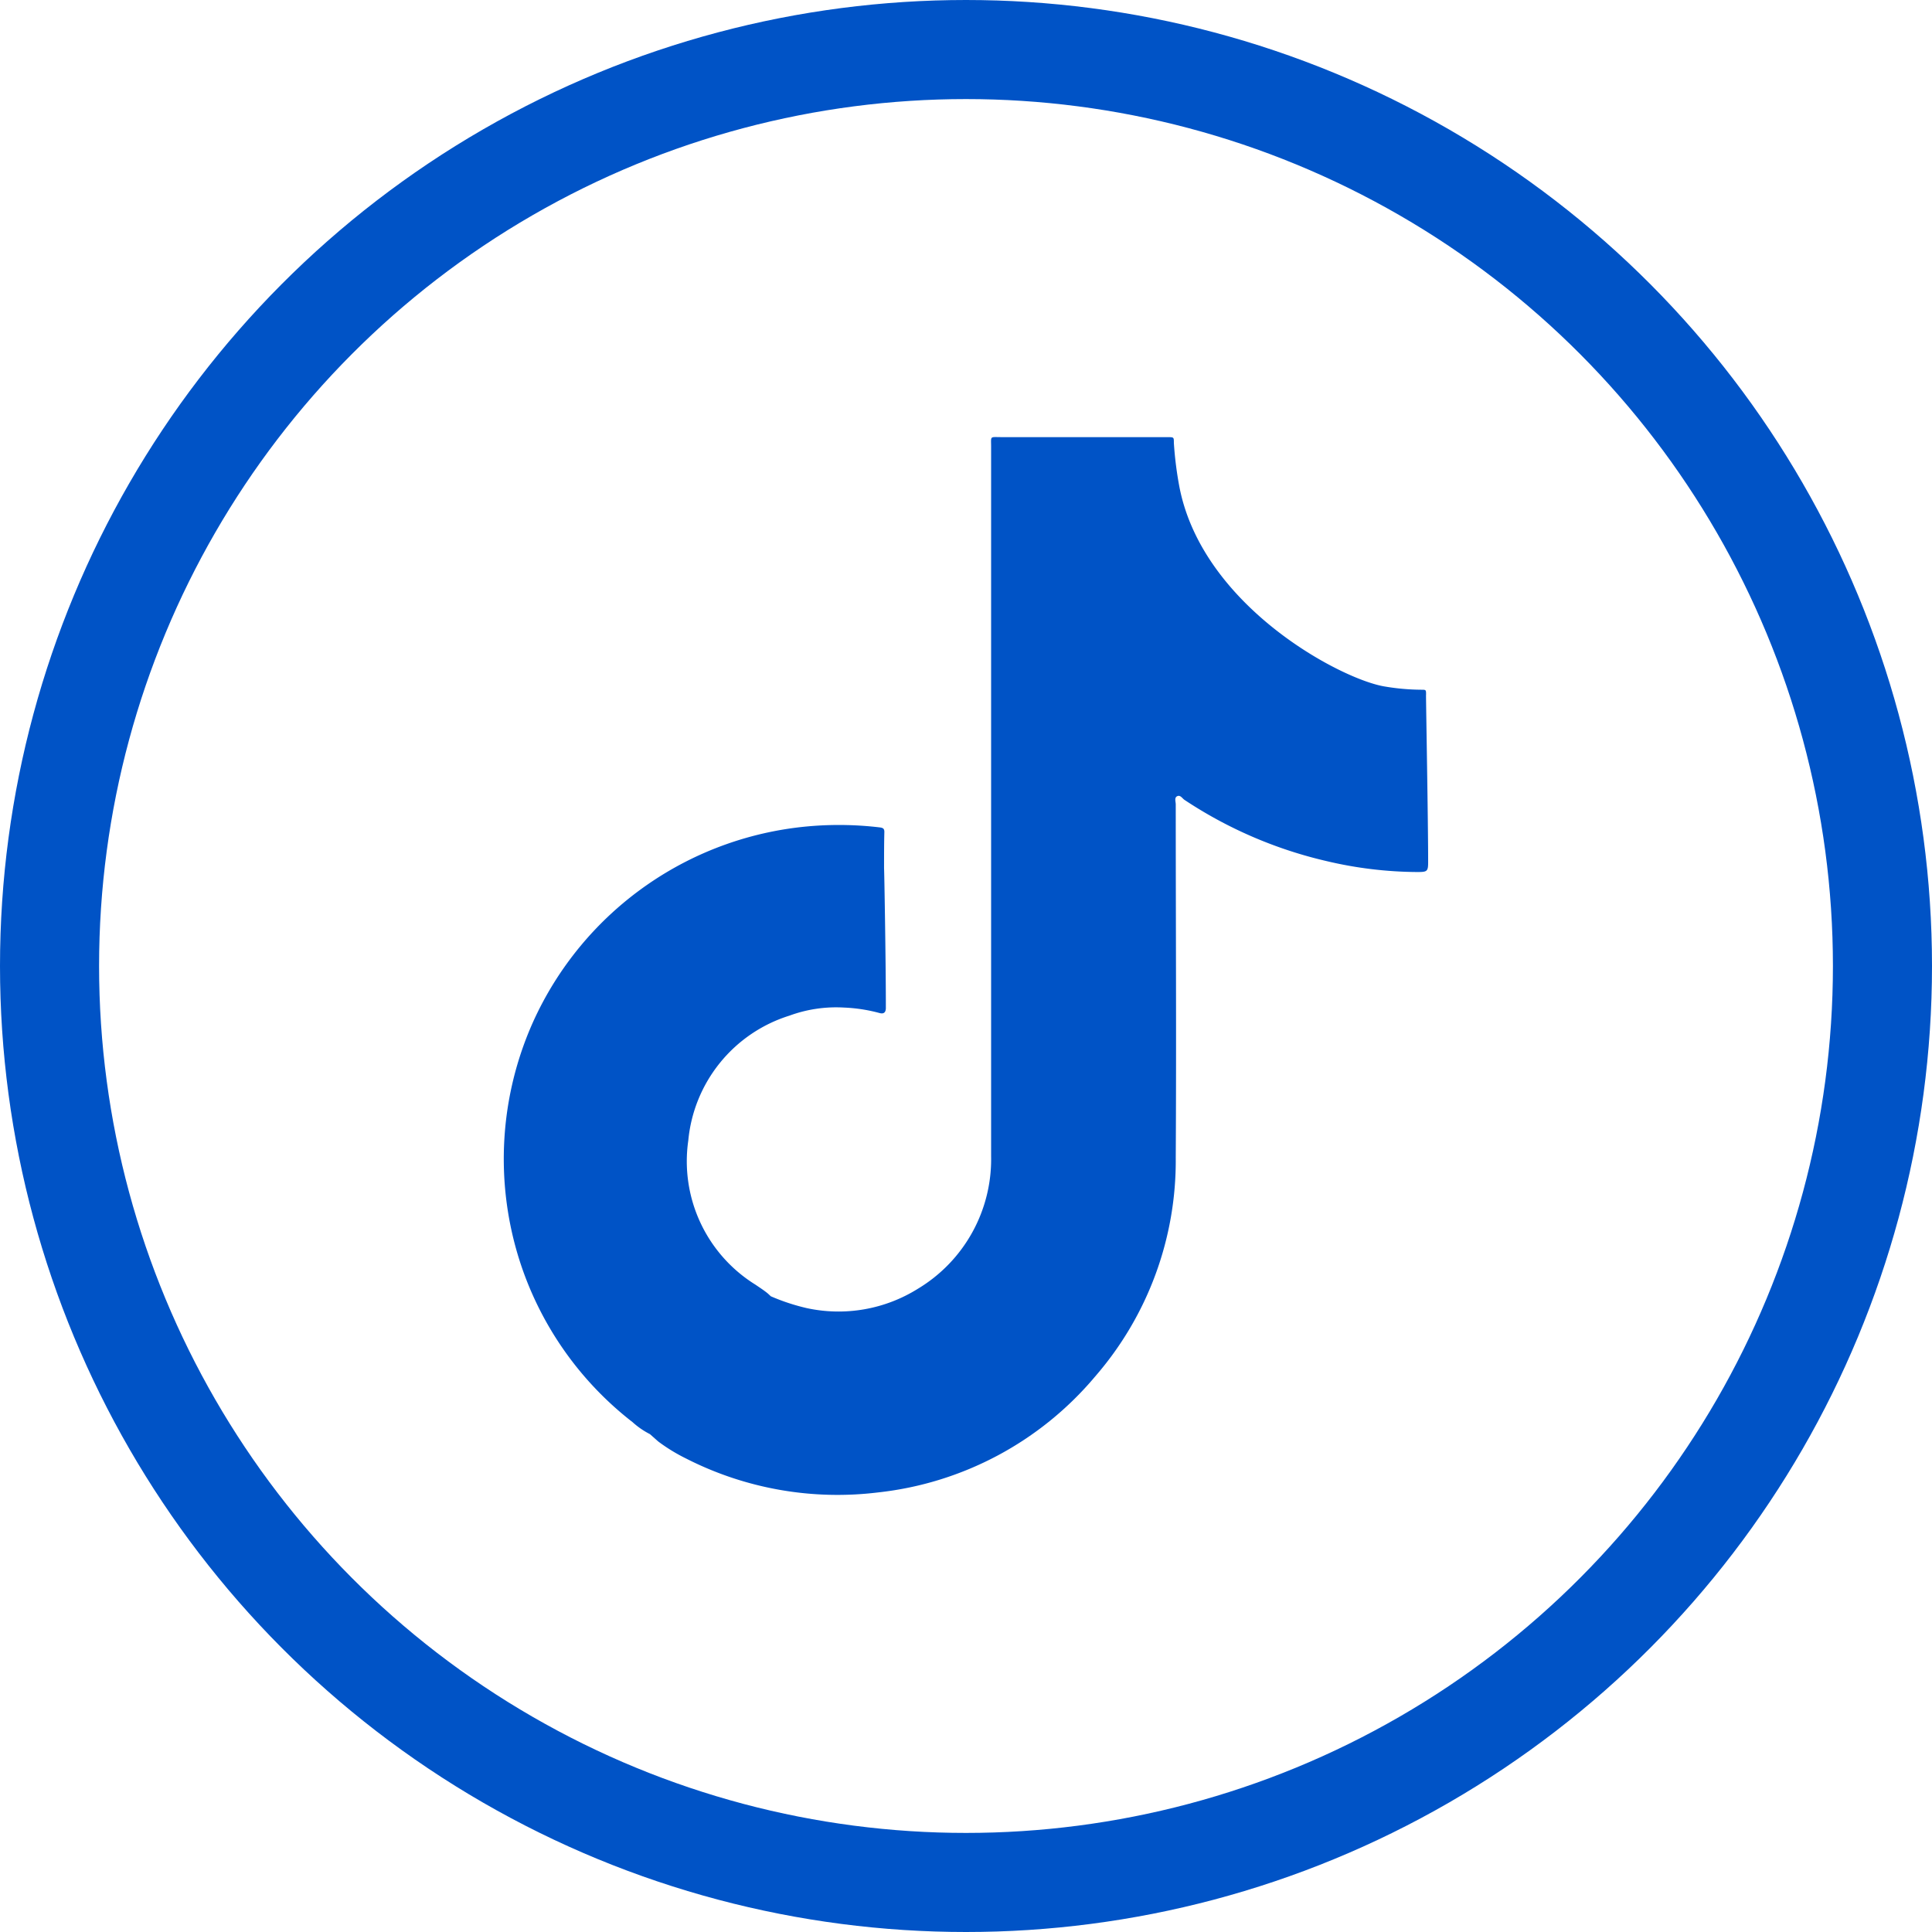 <?xml version="1.0" encoding="UTF-8"?>
<svg xmlns="http://www.w3.org/2000/svg" xmlns:xlink="http://www.w3.org/1999/xlink" width="39" height="39" viewBox="0 0 39 39">
  <defs>
    <clipPath id="clip-path">
      <rect id="Retângulo_1625" data-name="Retângulo 1625" width="18.661" height="21.354" transform="translate(0 0)" fill="#0053c6"></rect>
    </clipPath>
  </defs>
  <g id="Grupo_4152" data-name="Grupo 4152" transform="translate(-1206 -10253)">
    <g id="Elipse_14" data-name="Elipse 14" transform="translate(1206 10253)" fill="none" stroke="#0053c6" stroke-width="2">
      <circle cx="19.5" cy="19.5" r="19.5" stroke="none"></circle>
      <circle cx="19.5" cy="19.5" r="18.5" fill="none"></circle>
    </g>
    <g id="Grupo_4160" data-name="Grupo 4160" transform="translate(1216.169 10261.823)">
      <g id="Grupo_4159" data-name="Grupo 4159" transform="translate(0 0)" clip-path="url(#clip-path)">
        <path id="Caminho_6404" data-name="Caminho 6404" d="M18.618,5.2c0-.1,0-.1-.1-.1a4.547,4.547,0,0,1-.721-.063c-.867-.131-3.68-1.606-4.156-4.02a7.3,7.3,0,0,1-.114-.9c0-.114,0-.114-.114-.116h-3.38C9.807,0,9.838-.026,9.838.2q0,7.16,0,14.32a3.05,3.05,0,0,1-1.476,2.671,3.022,3.022,0,0,1-2.246.392,4.174,4.174,0,0,1-.725-.239l-.057-.053c-.08-.067-.167-.122-.253-.181A2.931,2.931,0,0,1,3.725,14.2a2.928,2.928,0,0,1,2.042-2.521,2.732,2.732,0,0,1,1.1-.163,3.244,3.244,0,0,1,.717.11c.081.023.125-.006.129-.092,0-.03,0-.061,0-.091,0-.857-.032-2.729-.036-2.733,0-.247,0-.494.006-.74,0-.071-.034-.083-.094-.091a6.984,6.984,0,0,0-1.335-.03A6.755,6.755,0,0,0,.59,11.81,6.762,6.762,0,0,0,.312,16.6,6.714,6.714,0,0,0,2.6,19.885a1.6,1.6,0,0,0,.351.242l.167.148a3.535,3.535,0,0,0,.564.345,6.73,6.73,0,0,0,3.87.684,6.667,6.667,0,0,0,4.387-2.342,6.64,6.64,0,0,0,1.626-4.415c.014-2.377,0-4.754,0-7.132,0-.057-.033-.137.03-.166s.1.042.144.073A8.758,8.758,0,0,0,16.612,8.56a8.118,8.118,0,0,0,1.827.22c.2,0,.221-.01.221-.2,0-.844-.043-3.152-.043-3.376" transform="translate(0 0)" fill="#0053c6"></path>
      </g>
    </g>
  </g>
</svg>
